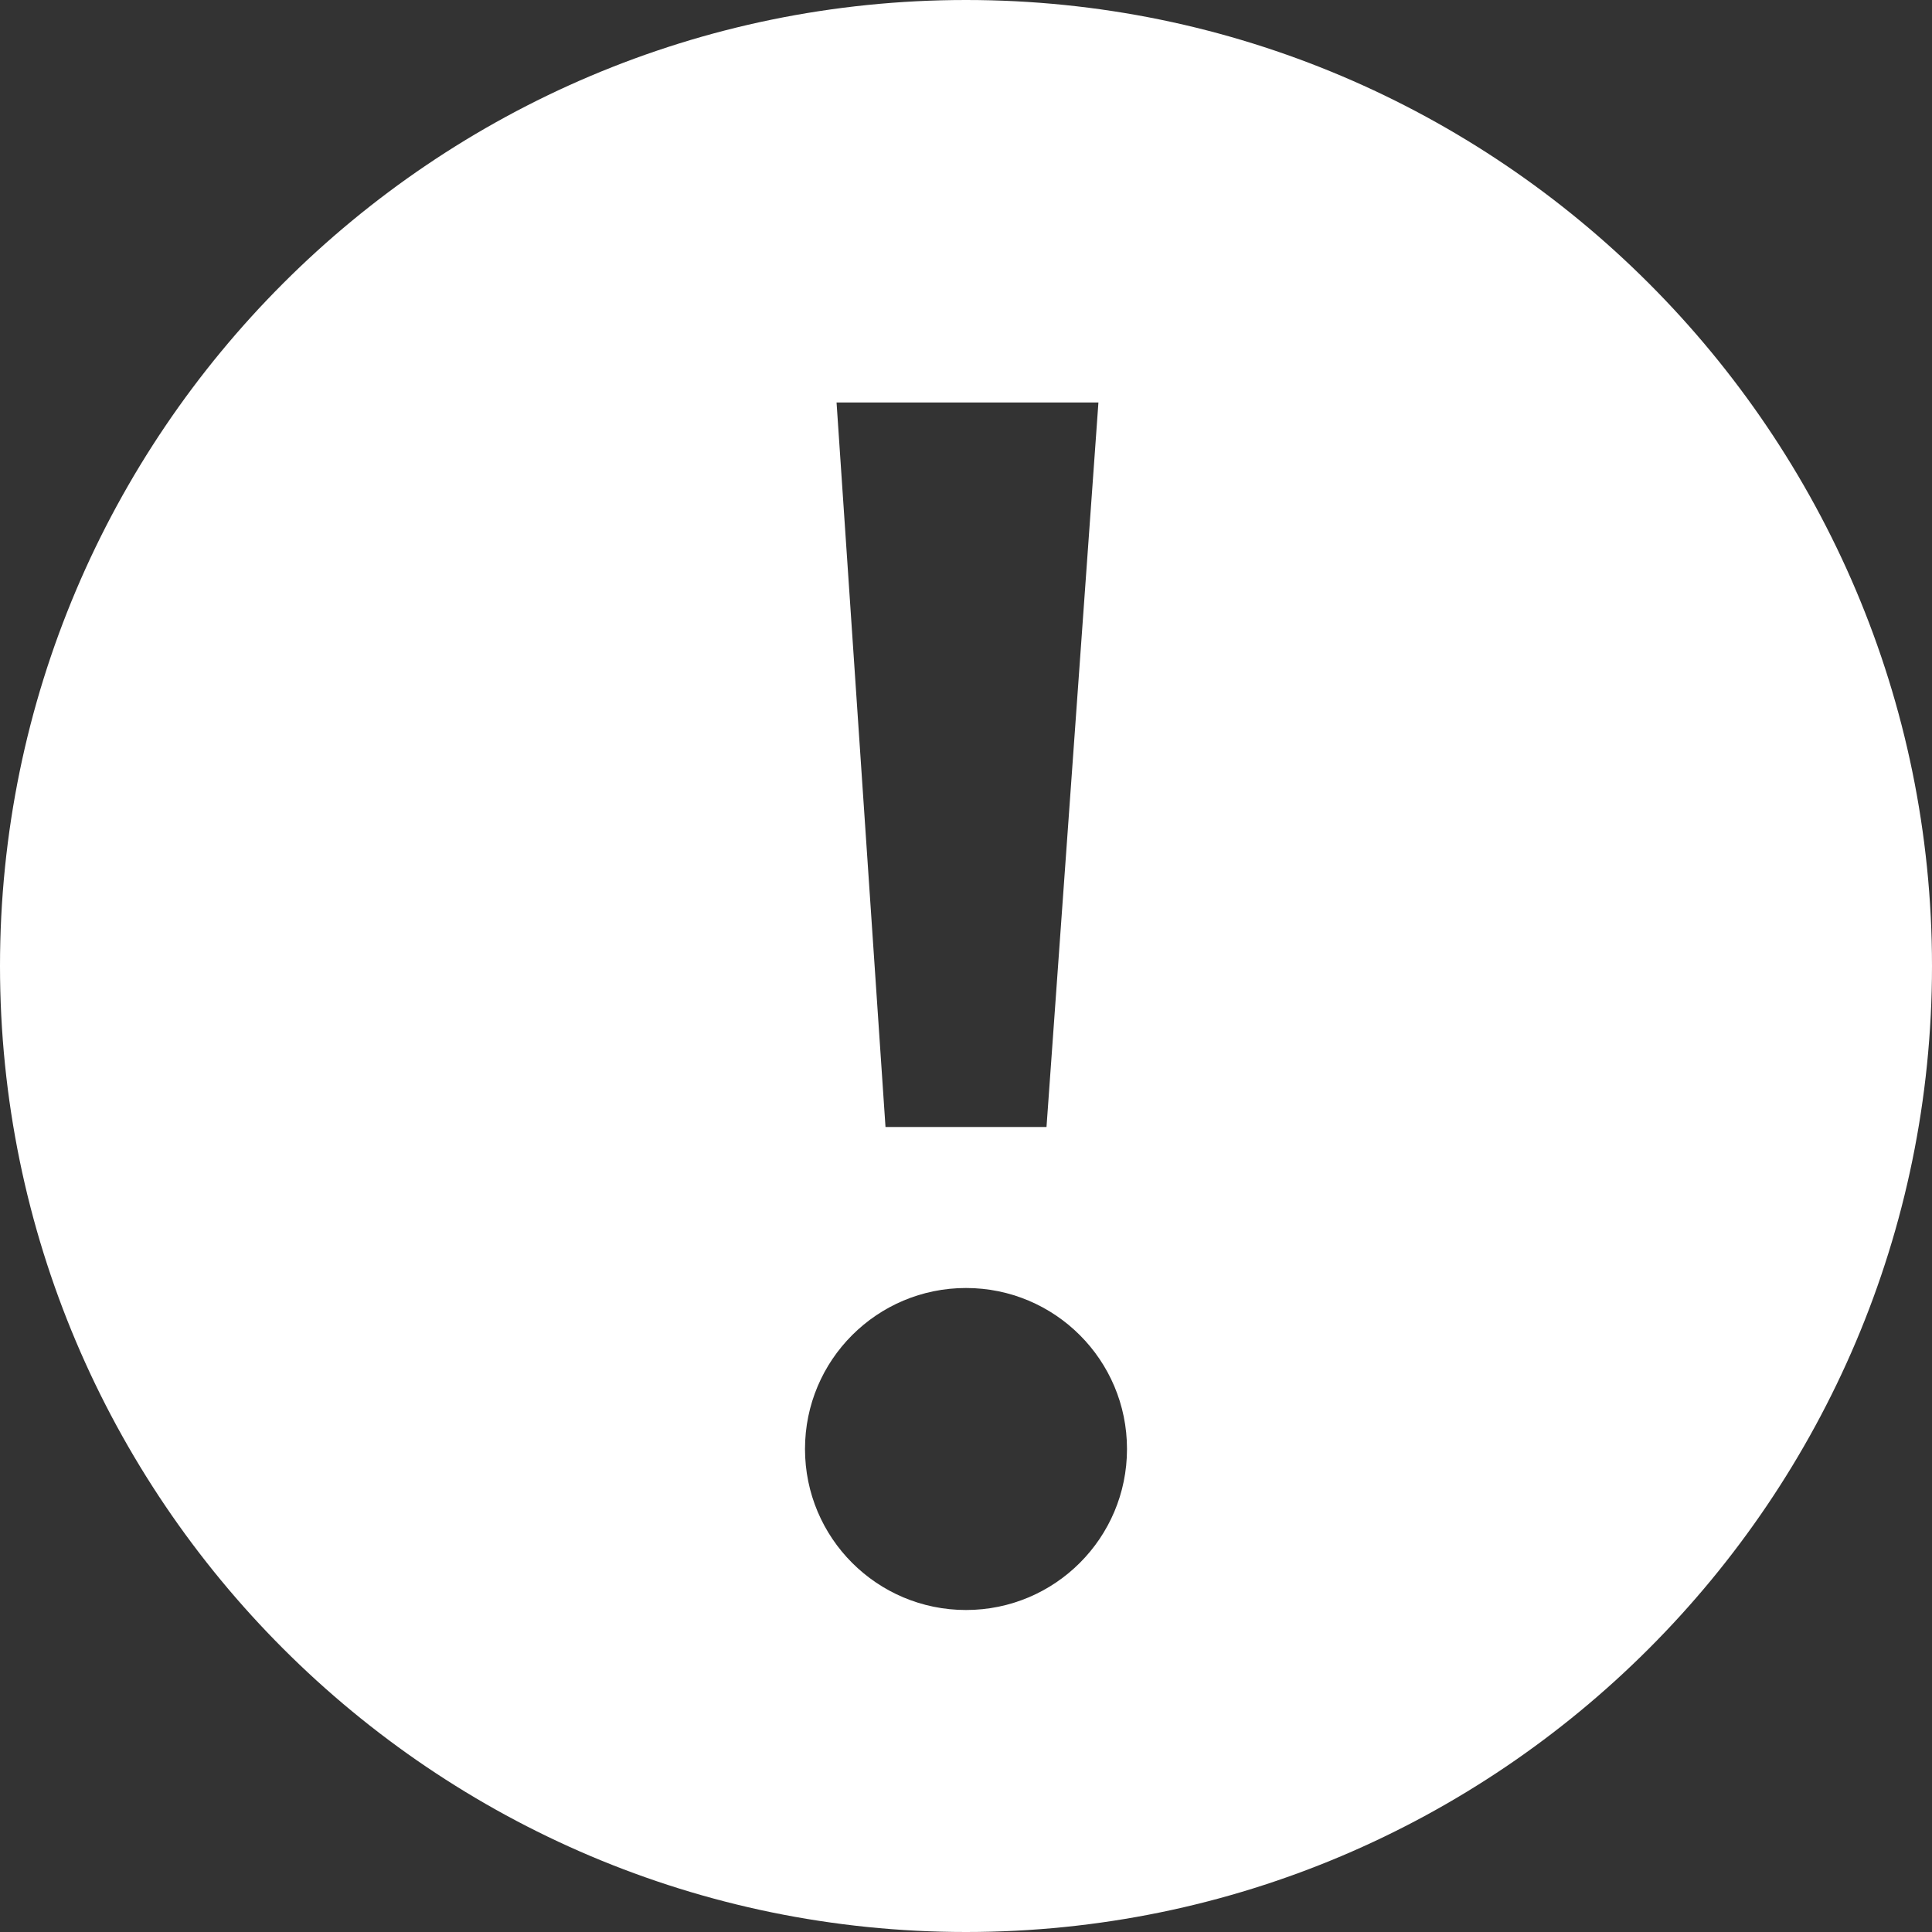 <?xml version="1.0" encoding="UTF-8"?>
<svg width="24px" height="24px" viewBox="0 0 24 24" version="1.1" xmlns="http://www.w3.org/2000/svg" xmlns:xlink="http://www.w3.org/1999/xlink">
    <rect x="0" y="0" width="24" height="24" fill="#333333" stroke="none"/>
    <!-- Generator: Sketch 47.1 (45422) - http://www.bohemiancoding.com/sketch -->
    <title>icn-trello-alert-circle-exc</title>
    <desc>Created with Sketch.</desc>
    <defs></defs>
    <g id="Page-1" stroke="none" stroke-width="1" fill="none" fill-rule="evenodd">
        <g id="alert-circle-exc" transform="translate(-117, -6)" fill-rule="nonzero" fill="#FFFFFF">
            <path d="M129,6 C122.383,6 117,11.383 117,18 C117,24.617 122.383,30 129,30 C135.617,30 141,24.617 141,18 C141,11.383 135.617,6 129,6 Z M130.645,11 L130,20 L128,20 L127.392,11 L130.645,11 Z M129,26 C127.895,26 127,25.105 127,24 C127,22.895 127.895,22 129,22 C130.105,22 131,22.895 131,24 C131,25.105 130.105,26 129,26 Z" id="icn-trello-alert-circle-exc"></path>
        </g>
    </g>
</svg>